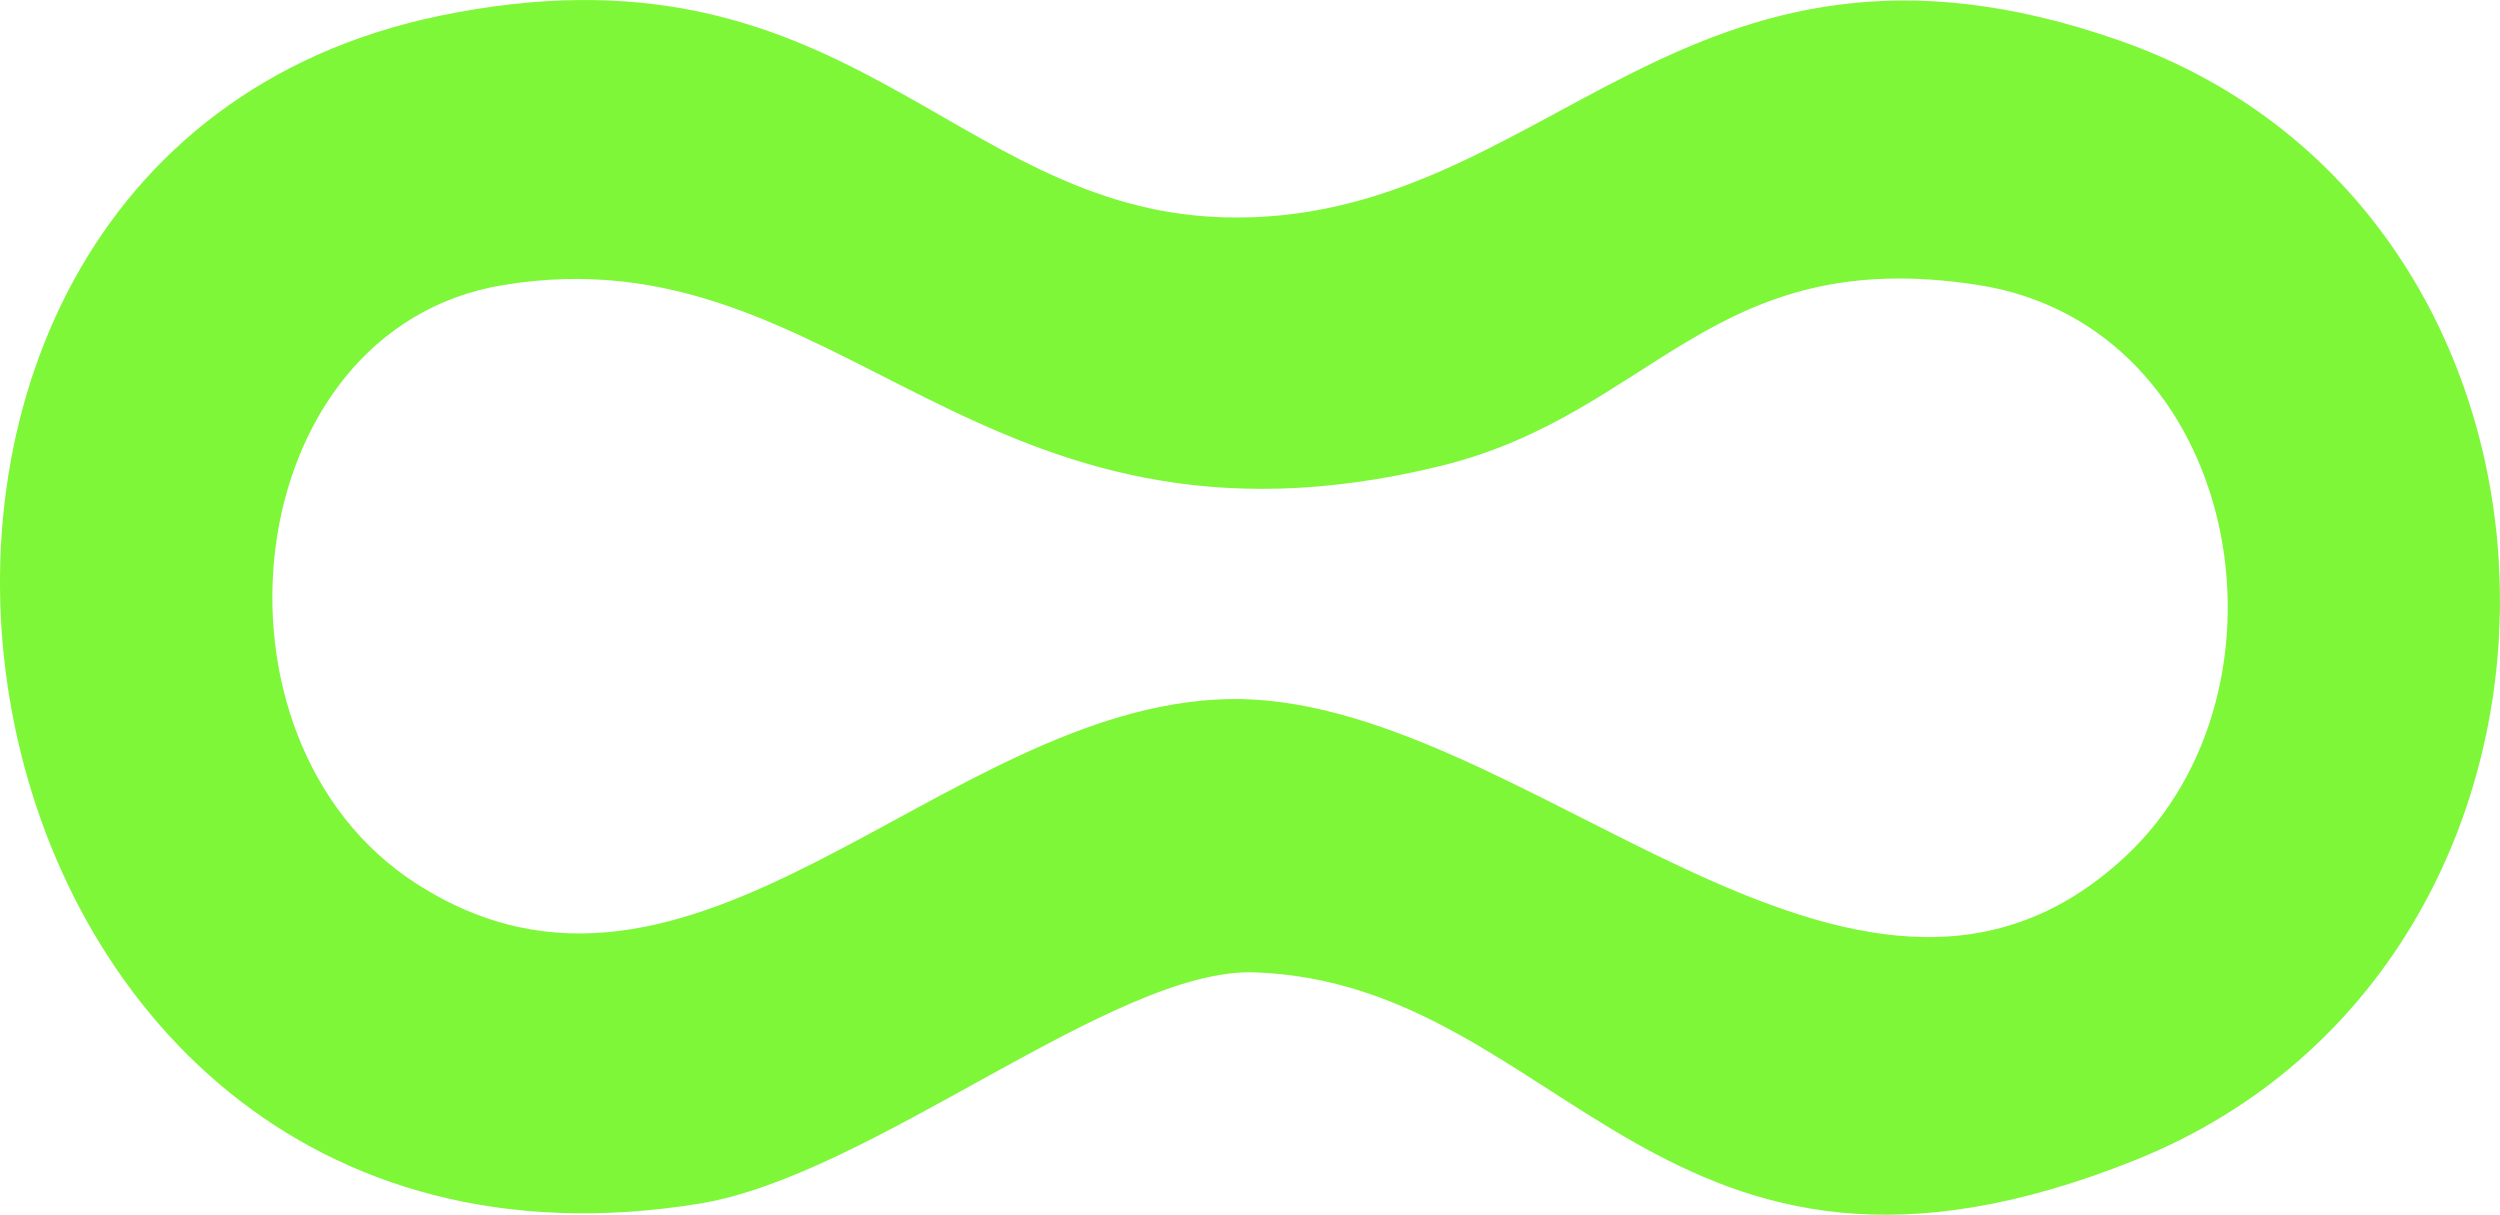 <?xml version="1.0" encoding="UTF-8"?>
<svg xmlns="http://www.w3.org/2000/svg" id="Isolatiemodus" viewBox="0 0 352.47 171.26">
  <defs>
    <style>
      .cls-1 {
        fill: #7ff739;
      }
    </style>
  </defs>
  <path class="cls-1" d="M62.03,2.22c57.08-11.8,71.91,27.27,110.43,28.42,45.75,1.37,64.45-46.64,126.38-24.92,70.49,24.72,71.77,129.95,2.17,157.85-66.91,26.82-80.43-24.97-124.15-26.48-19.8-.68-53.92,28.65-78.26,32.61C-11.92,187.67-37.12,22.72,62.03,2.22ZM299.54,120.86c25.7-23.8,16.44-74.91-20.64-80.68-37.65-5.86-45.67,18.13-75.77,25.51-65.58,16.07-84.46-33.4-132.2-25.5-37.64,6.23-43.82,64.09-12.22,84.4,38.97,25.06,73.92-24.96,114.25-26.02,41.48-1.1,88.6,57.46,126.58,22.29Z"></path>
</svg>
